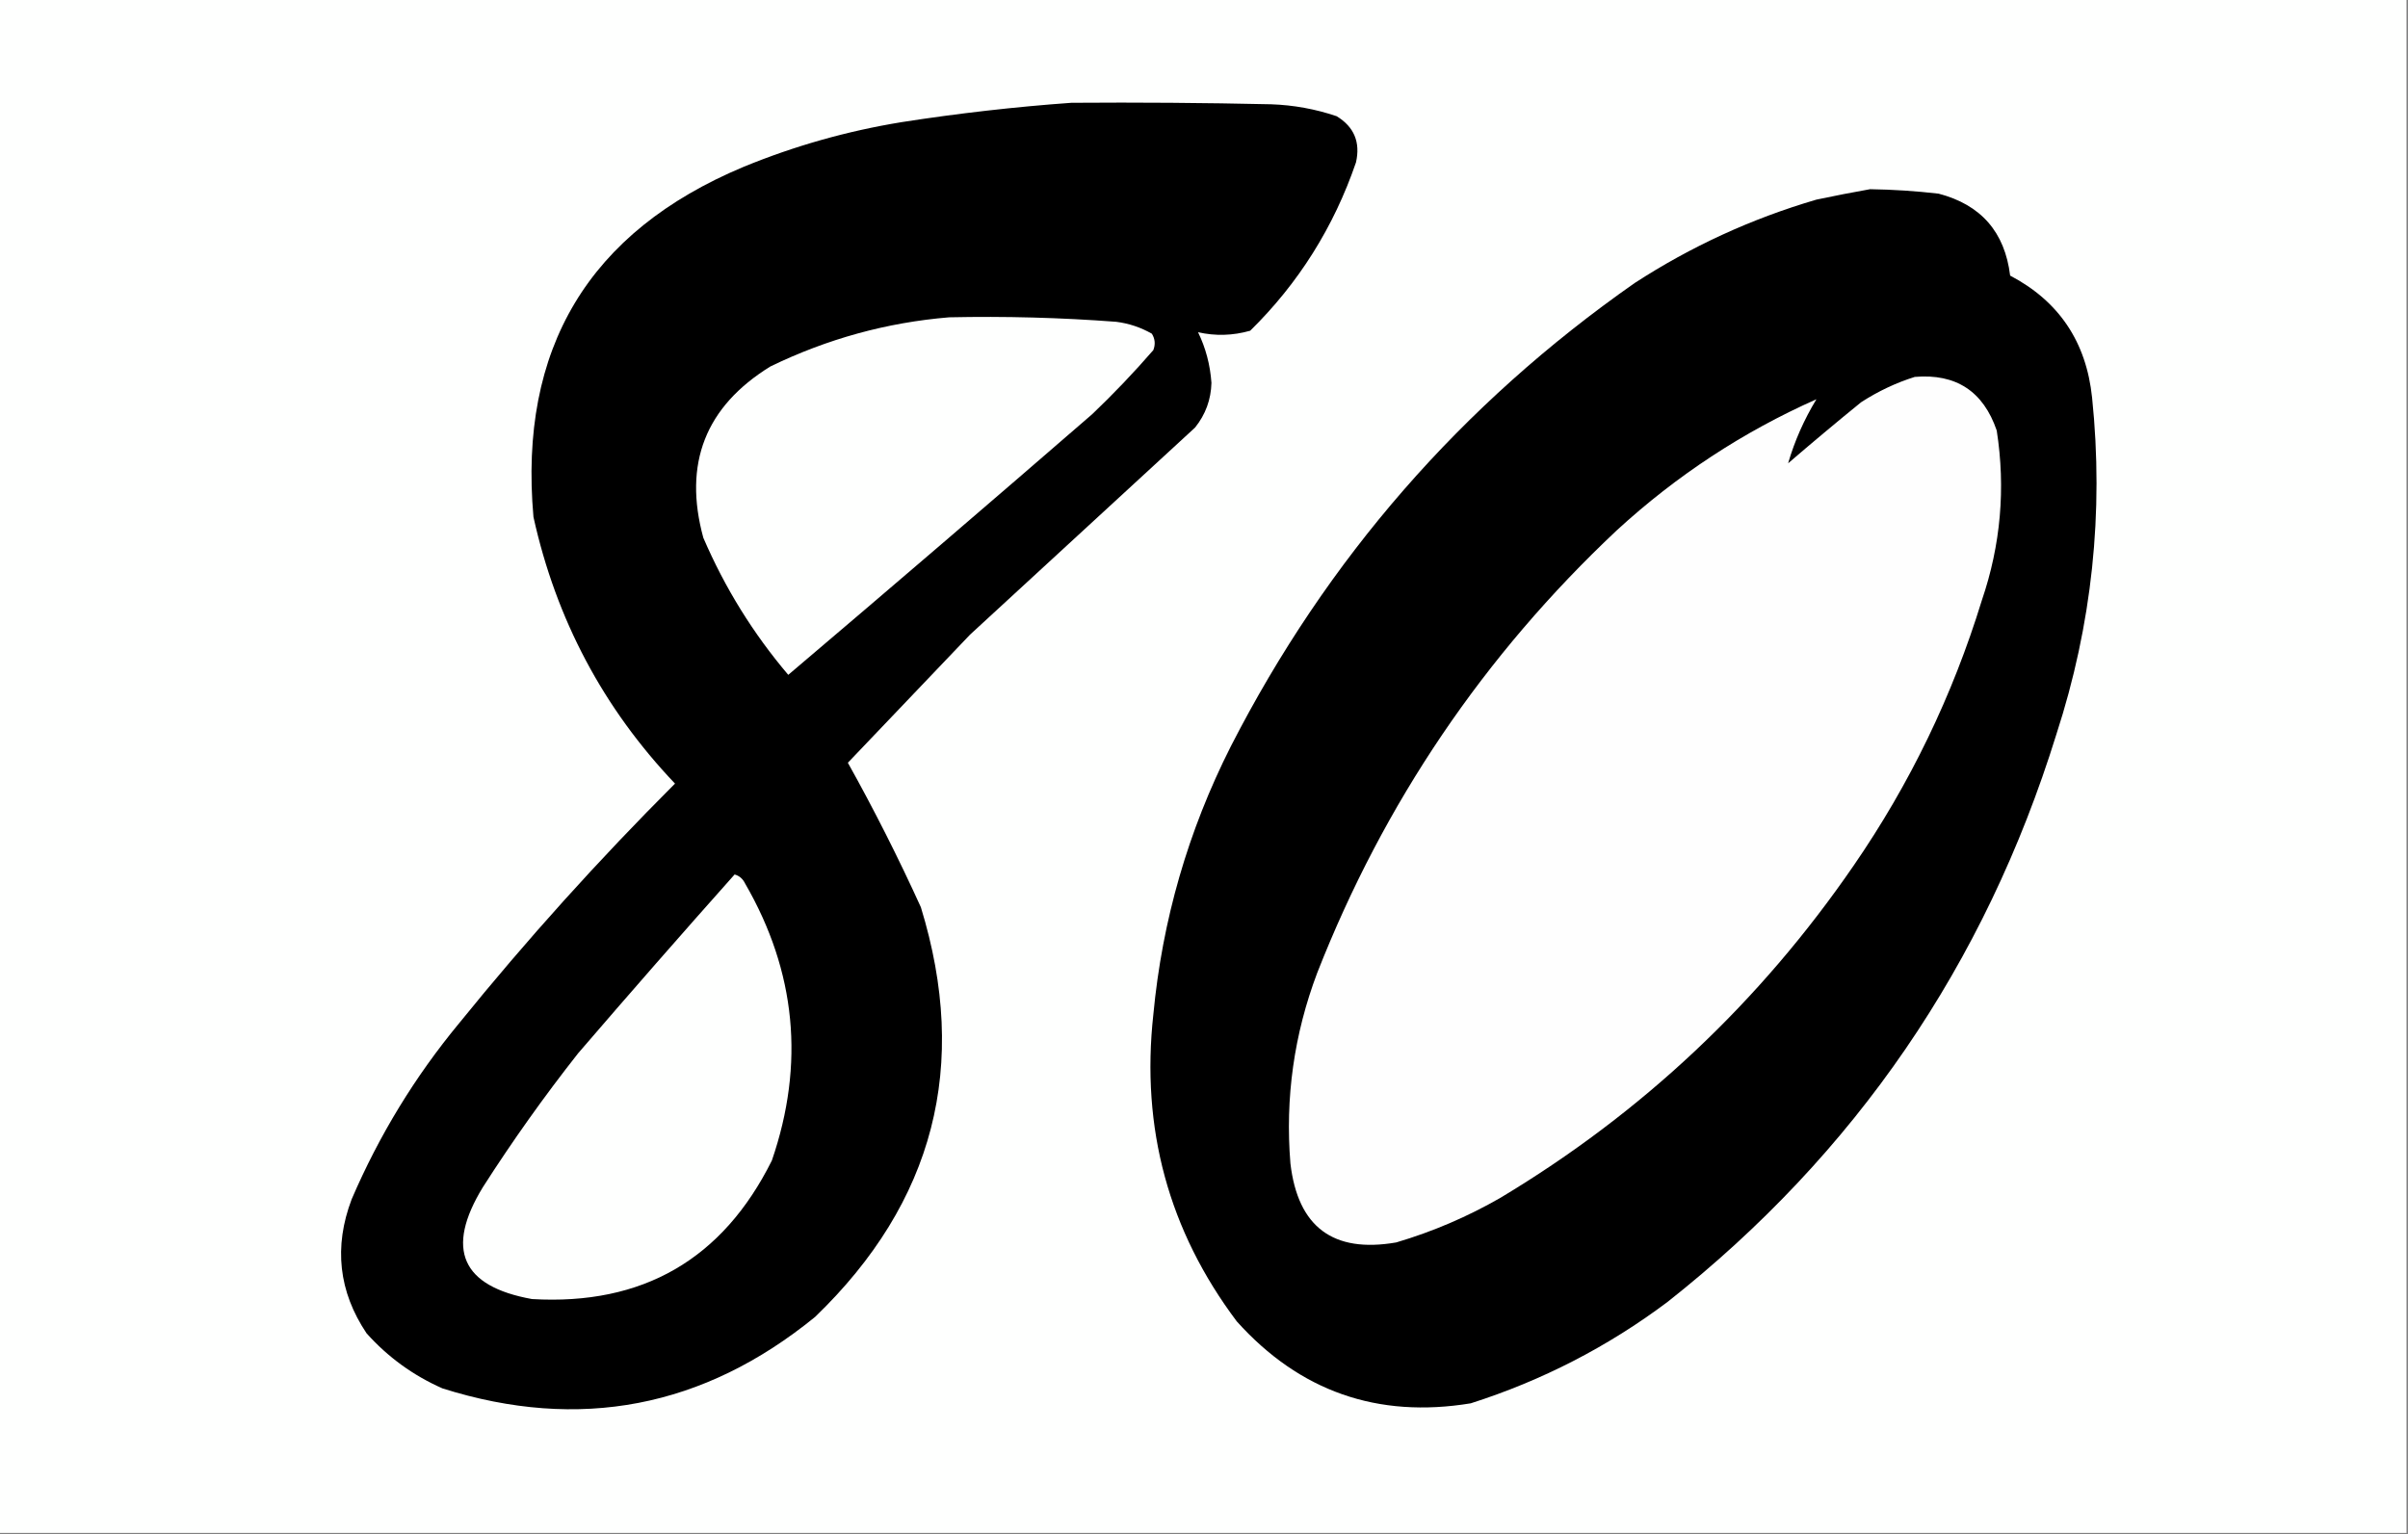 <?xml version="1.0" encoding="UTF-8"?> <svg xmlns="http://www.w3.org/2000/svg" xmlns:xlink="http://www.w3.org/1999/xlink" version="1.1" width="808px" height="515px" style="shape-rendering:geometricPrecision; text-rendering:geometricPrecision; image-rendering:optimizeQuality; fill-rule:evenodd; clip-rule:evenodd"><rect width="100%" height="100%" fill="#808080" stroke="none"/><g><path style="opacity:1" fill="#fefffe" d="M -0.5,-0.5 C 268.833,-0.5 538.167,-0.5 807.5,-0.5C 807.5,171.167 807.5,342.833 807.5,514.5C 538.167,514.5 268.833,514.5 -0.5,514.5C -0.5,342.833 -0.5,171.167 -0.5,-0.5 Z"></path></g><g><path style="opacity:1" fill="#000000" d="M 359.5,34.5 C 381.836,34.333 404.169,34.5 426.5,35C 434.04,35.257 441.373,36.59 448.5,39C 454.364,42.566 456.53,47.733 455,54.5C 447.541,76.249 435.708,95.082 419.5,111C 413.656,112.657 407.822,112.824 402,111.5C 404.565,116.753 406.065,122.419 406.5,128.5C 406.348,134.122 404.515,139.122 401,143.5C 375.833,166.667 350.667,189.833 325.5,213C 311.833,227.333 298.167,241.667 284.5,256C 293.321,271.809 301.488,287.976 309,304.5C 325.307,357.641 313.474,403.474 273.5,442C 236.108,472.479 194.441,480.479 148.5,466C 138.673,461.669 130.173,455.502 123,447.5C 113.621,433.482 111.954,418.482 118,402.5C 127.226,381.031 139.226,361.365 154,343.5C 176.686,315.473 200.853,288.639 226.5,263C 202.424,237.689 186.591,207.855 179,173.5C 174.009,116.948 197.509,77.781 249.5,56C 266.578,48.98 284.245,43.98 302.5,41C 321.561,38.029 340.561,35.863 359.5,34.5 Z"></path></g><g><path style="opacity:1" fill="#000000" d="M 627.5,63.5 C 635.189,63.613 642.855,64.113 650.5,65C 664.714,68.716 672.714,77.883 674.5,92.5C 690.903,101.11 700.069,114.776 702,133.5C 705.976,172.002 701.976,209.669 690,246.5C 666.059,323.71 622.559,387.21 559.5,437C 539.465,452.018 517.465,463.352 493.5,471C 462.261,476.143 436.094,466.977 415,443.5C 392.134,413.05 382.8,378.717 387,340.5C 389.989,308.866 398.655,278.866 413,250.5C 445.272,187.473 490.439,135.64 548.5,95C 567.437,82.699 587.77,73.366 609.5,67C 615.617,65.707 621.617,64.54 627.5,63.5 Z"></path></g><g><path style="opacity:1" fill="#fefffe" d="M 318.5,106.5 C 337.204,106.096 355.87,106.596 374.5,108C 378.768,108.534 382.768,109.867 386.5,112C 387.576,113.726 387.743,115.559 387,117.5C 380.532,124.97 373.698,132.136 366.5,139C 332.647,168.354 298.647,197.52 264.5,226.5C 252.732,212.643 243.232,197.31 236,180.5C 229.196,155.624 236.696,136.458 258.5,123C 277.576,113.733 297.576,108.233 318.5,106.5 Z"></path></g><g><path style="opacity:1" fill="#fefefe" d="M 642.5,126.5 C 656.331,125.334 665.497,131.334 670,144.5C 673.012,163.893 671.345,182.893 665,201.5C 655.186,233.459 640.852,263.126 622,290.5C 590.518,336.319 551.018,373.485 503.5,402C 492.403,408.383 480.737,413.383 468.5,417C 447.33,420.666 435.497,411.832 433,390.5C 431.197,368.51 434.197,347.177 442,326.5C 464.391,269.449 497.891,219.949 542.5,178C 562.516,159.622 584.85,144.955 609.5,134C 605.336,140.86 602.17,148.027 600,155.5C 608.074,148.548 616.241,141.714 624.5,135C 630.223,131.302 636.223,128.469 642.5,126.5 Z"></path></g><g><path style="opacity:1" fill="#fefffe" d="M 246.5,293.5 C 248.074,293.937 249.241,294.937 250,296.5C 267.127,326.104 270.127,357.104 259,389.5C 242.469,422.686 215.636,438.186 178.5,436C 154.846,431.738 149.346,419.238 162,398.5C 171.93,382.973 182.597,367.973 194,353.5C 211.336,333.332 228.836,313.332 246.5,293.5 Z"></path></g></svg> 